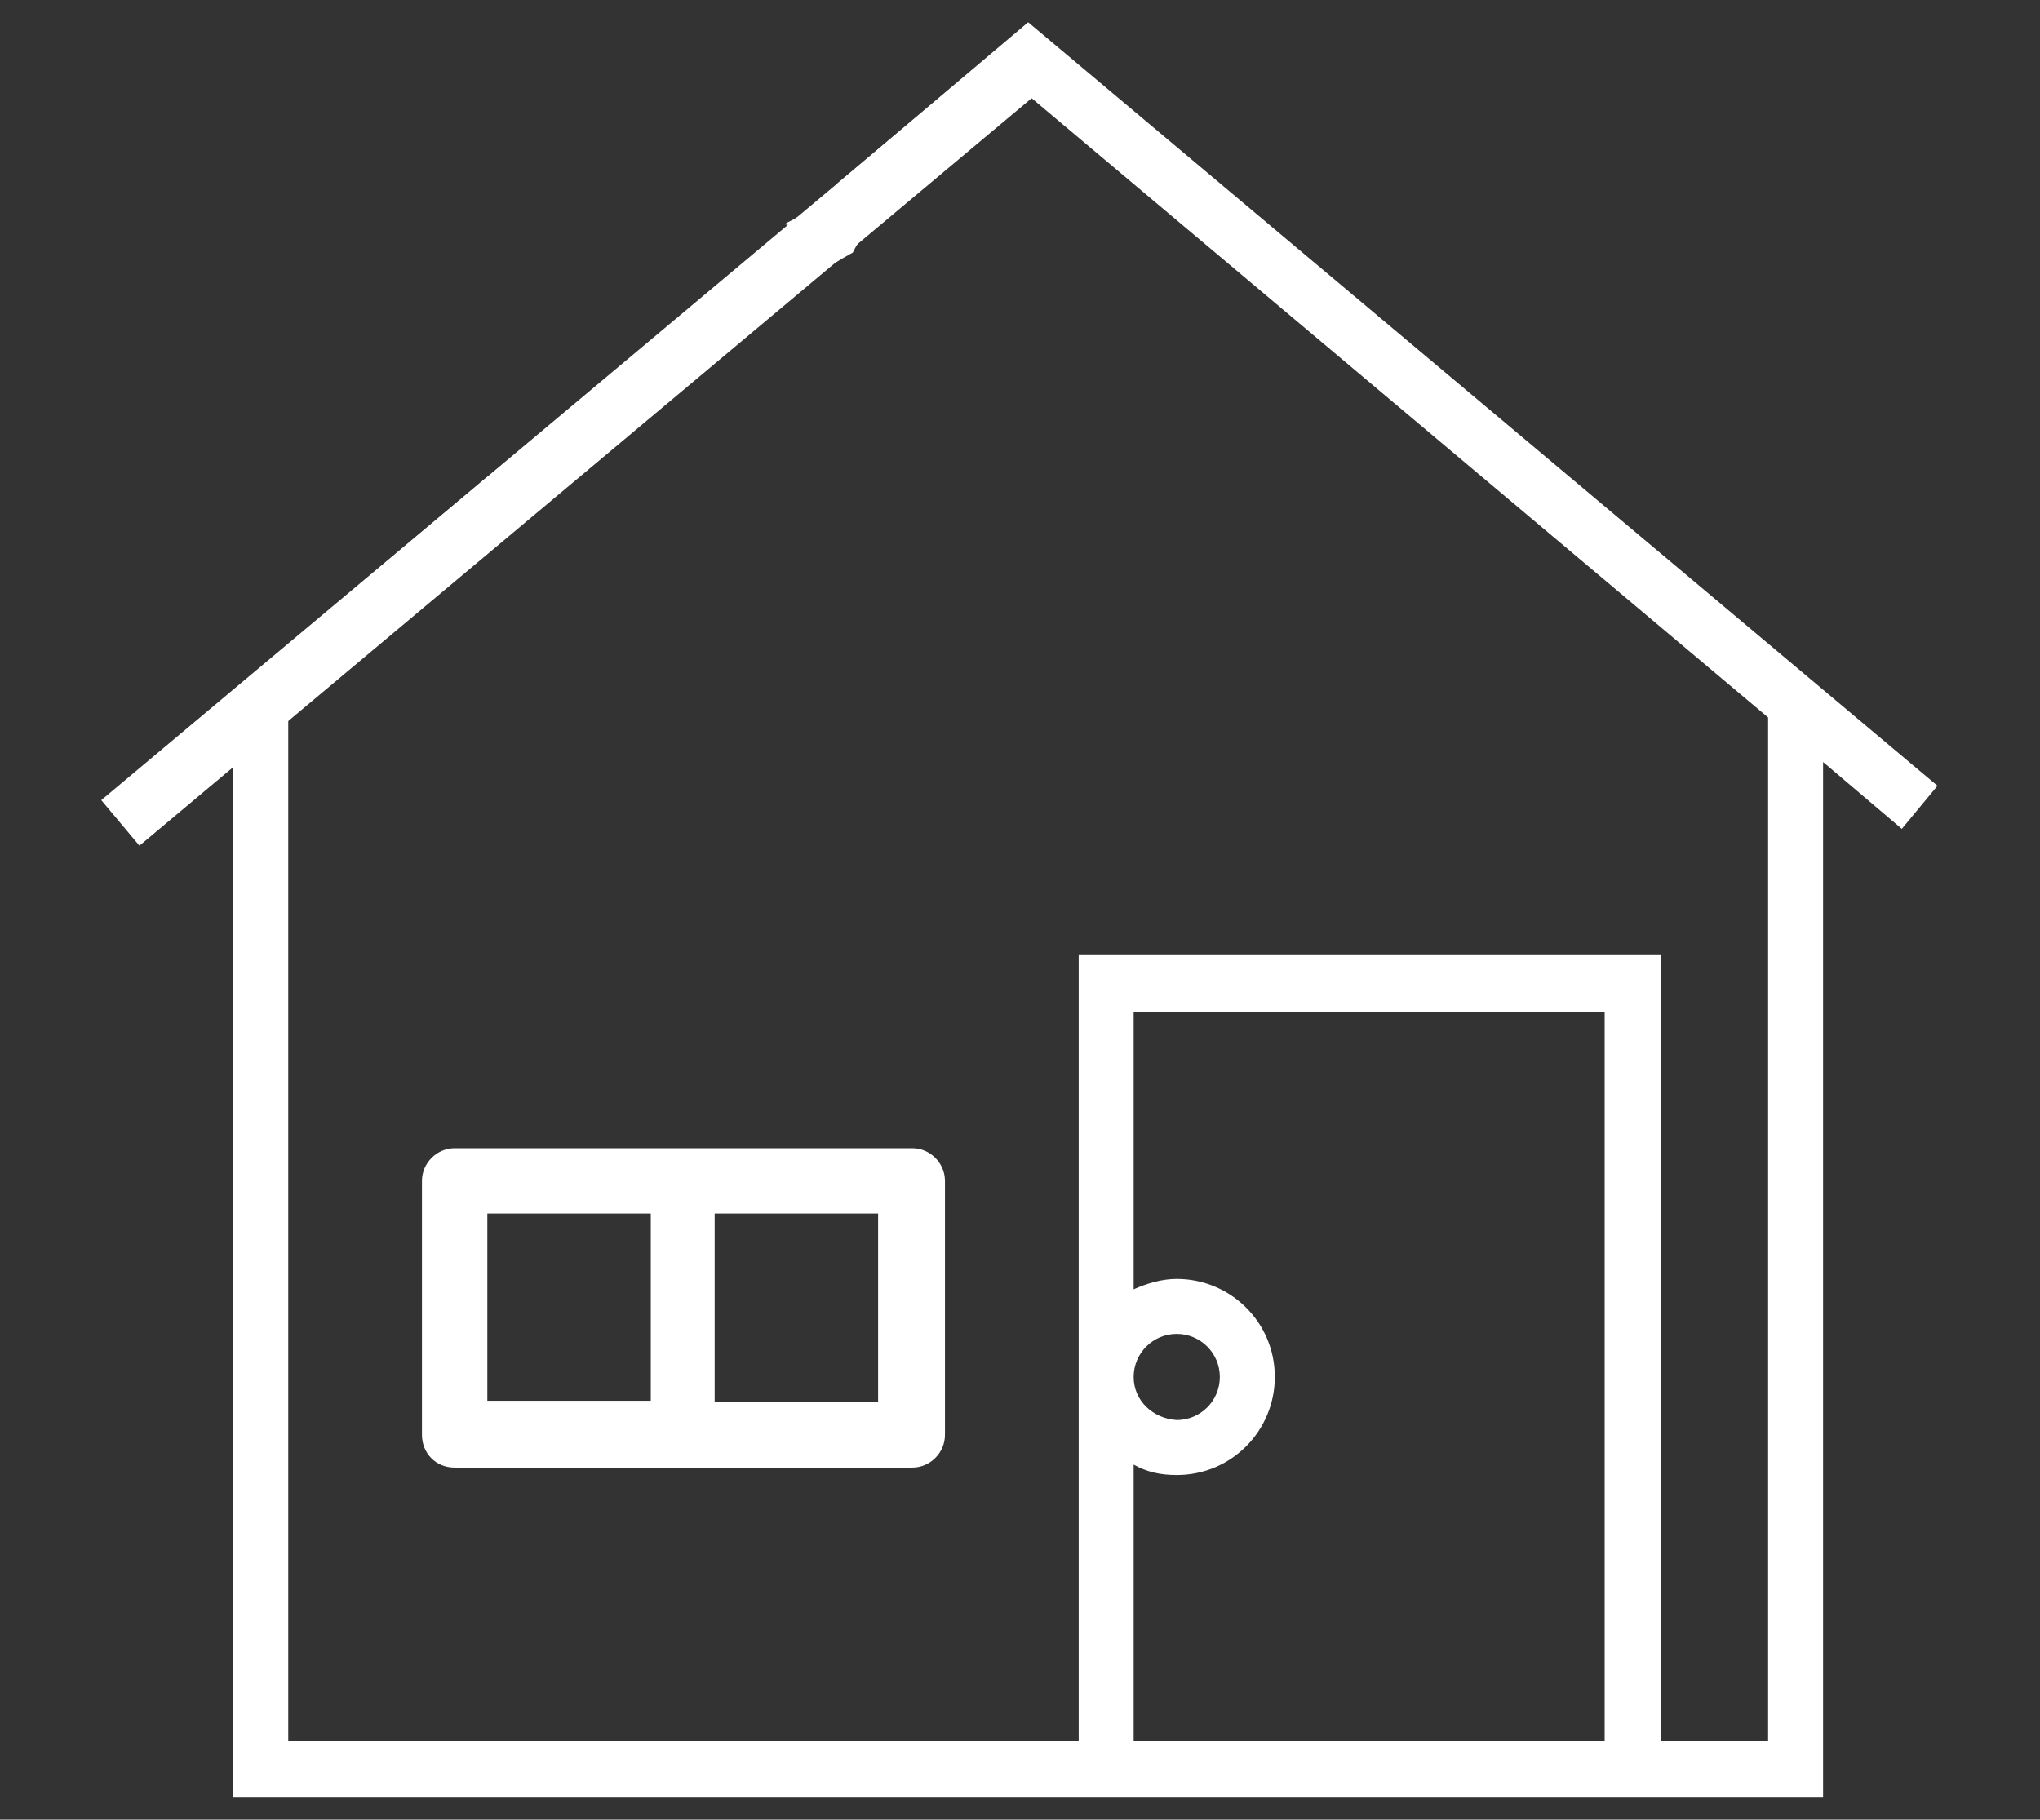 <?xml version="1.0" encoding="utf-8"?>
<!-- Generator: Adobe Illustrator 27.2.0, SVG Export Plug-In . SVG Version: 6.00 Build 0)  -->
<svg version="1.1" id="_レイヤー_2" xmlns="http://www.w3.org/2000/svg" xmlns:xlink="http://www.w3.org/1999/xlink" x="0px"
	 y="0px" viewBox="0 0 137.3 122.5" style="enable-background:new 0 0 137.3 122.5;" xml:space="preserve">
<rect x="0" y="0" width="137.3" height="122.5" fill="#333333" stroke="none"/>
<style type="text/css">
	.st0{fill:#FFFFFF;}
	.st1{fill:none;stroke:#FFFFFF;stroke-width:4;stroke-miterlimit:10;}
</style>
<g>
	<g>
		<path class="st0" d="M69.2,1.5L56.3,12.4c-0.2,0.6-0.6,1.2-1.2,1.6c-0.4,0.2-0.9,0.4-1.4,0.6c-0.3,0.2-0.6,0.3-0.9,0.5
			c0.8,0.1,1.4,0.7,1.7,1.4l0.4,2c0.8-0.5,1.6-1,2.5-1.5c0.2-0.4,0.4-0.8,0.8-1.1v-0.1l11.1-9.3L119,48.3v68.9h-7.2V64.3H72.6v52.9
			H19.4v-69l13.1-11c1-2,2.6-3.3,4.5-4.4v-4.2c-0.9,0.9-1.7,2-2.7,2.8c-0.5,0.4-1,0.6-1.5,0.7L8,53l2.4,2.9l5.3-4.5V121h107V51.3
			l5.3,4.5l2.4-2.9L69.2,1.5z M108,117.2H76.3V98.6c0.9,0.5,1.8,0.7,2.9,0.7c3.7,0,6.6-3,6.6-6.6c0-3.7-3-6.6-6.6-6.6
			c-1,0-2,0.3-2.9,0.7V68.1H108V117.2z M76.3,92.7c0-1.6,1.3-2.9,2.9-2.9s2.9,1.3,2.9,2.9s-1.3,2.9-2.9,2.9
			C77.6,95.5,76.3,94.3,76.3,92.7z"/>
		<line class="st1" x1="8.1" y1="55.4" x2="69.2" y2="4.2"/>
	</g>
	<g>
		<path class="st0" d="M30.6,98.8H46h15.4c1.2,0,2.2-1,2.2-2.2V79.5c0-1.2-1-2.2-2.2-2.2H46H30.6c-1.2,0-2.2,1-2.2,2.2v17.1
			C28.4,97.8,29.3,98.8,30.6,98.8z M59.1,94.4h-11V81.7h11V94.4z M32.8,81.7h11v12.6h-11V81.7z"/>
	</g>
</g>
</svg>
